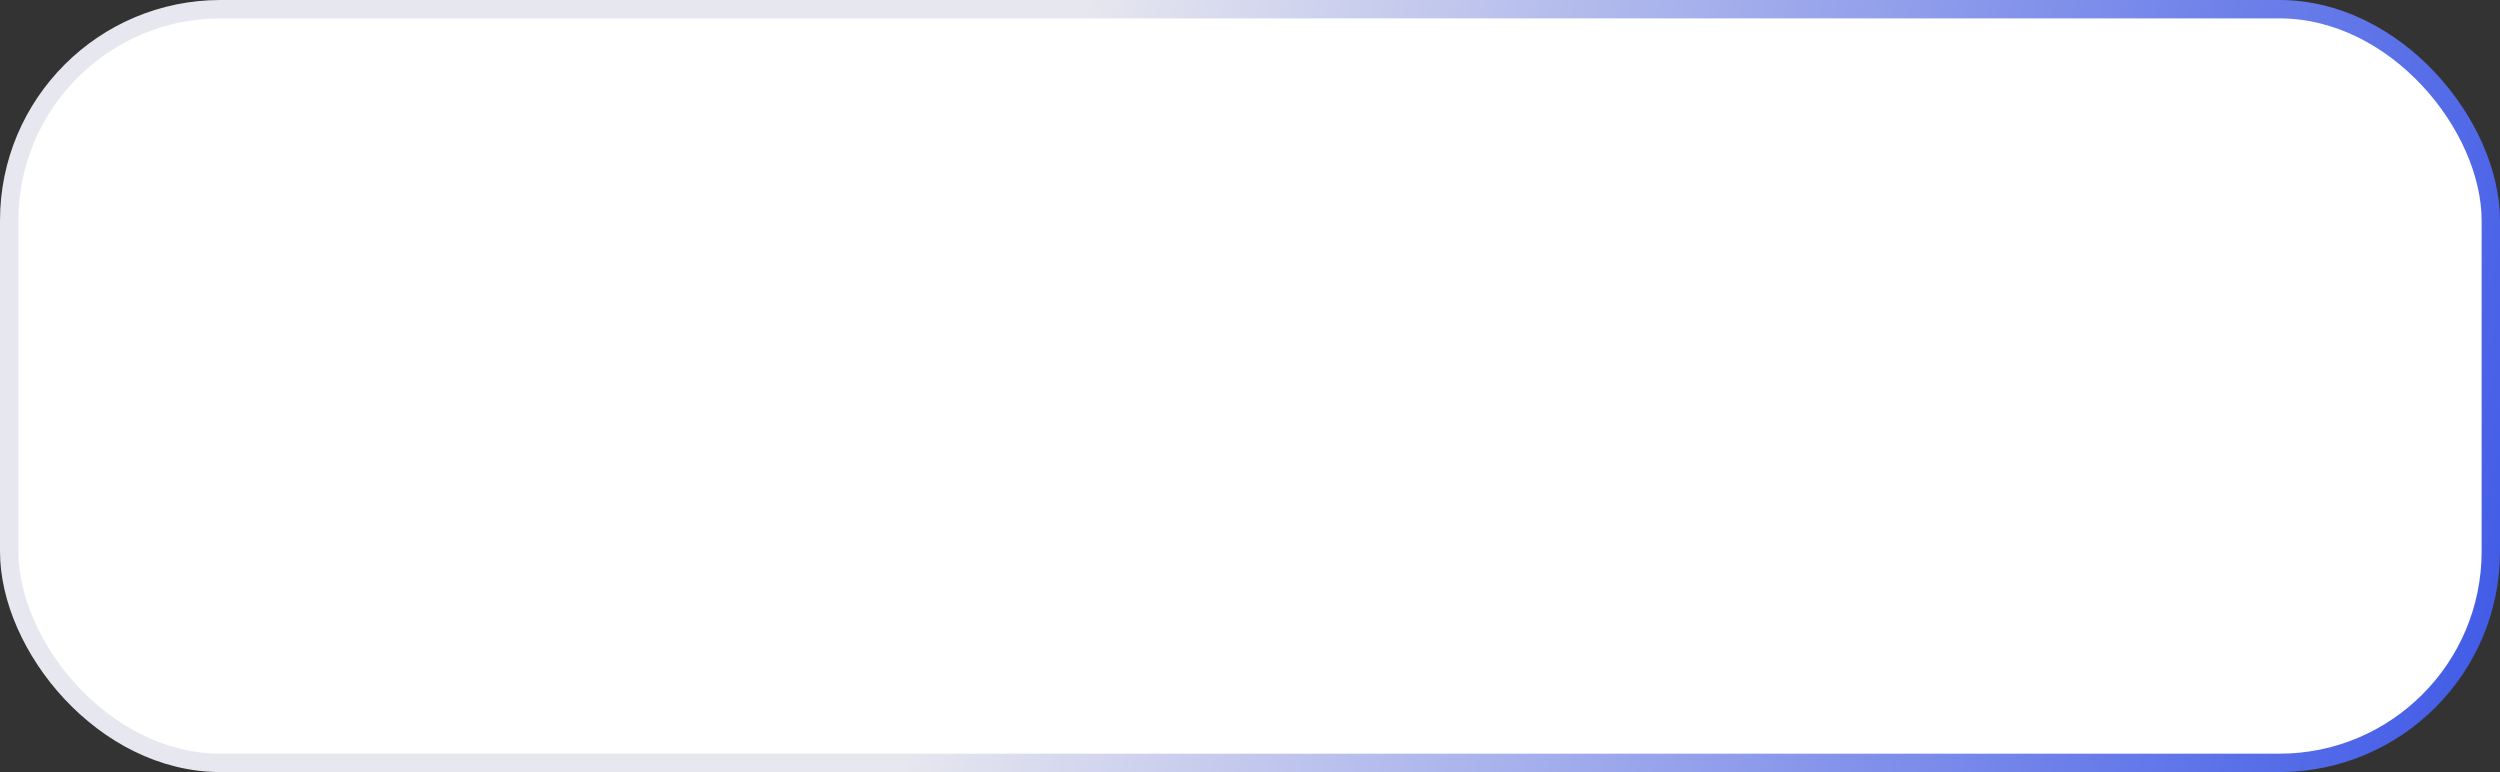<?xml version="1.0" encoding="UTF-8"?> <svg xmlns="http://www.w3.org/2000/svg" width="136" height="42" viewBox="0 0 136 42" fill="none"><rect x="0" y="0" width="136" height="42" fill="#333333" stroke="none"/><rect x="0.5" y="0.5" width="135" height="41" rx="11.5" fill="white"></rect><rect x="0.5" y="0.5" width="135" height="41" rx="11.5" stroke="url(#paint0_linear_2065_532)"></rect><defs><linearGradient id="paint0_linear_2065_532" x1="1.771" y1="1.556" x2="136.427" y2="33.845" gradientUnits="userSpaceOnUse"><stop offset="0.4" stop-color="#E7E7EF"></stop><stop offset="1" stop-color="#415BE7"></stop></linearGradient></defs></svg> 